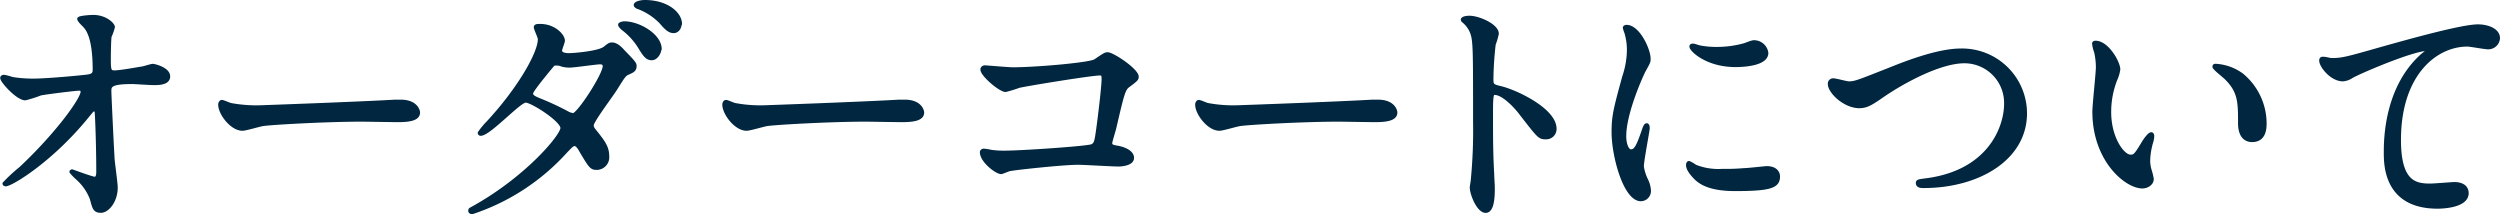 <svg xmlns="http://www.w3.org/2000/svg" viewBox="0 0 362.27 31.07"><defs><style>.cls-1{fill:#002640;stroke:#002640;stroke-linecap:round;stroke-linejoin:round;stroke-width:0.5px;}</style></defs><g id="レイヤー_2" data-name="レイヤー 2"><g id="背景"><path class="cls-1" d="M1.87,11.42a18.62,18.62,0,0,0,3,.22c2,0,7.42-.51,8-.62s.81-.34.81-.89c0-4.74-1-5.91-1.43-6.39-.15-.15-.81-.77-.81-1s1.73-.33,2.06-.33c1.8,0,2.9,1.14,2.9,1.51a7.83,7.83,0,0,1-.48,1.36c-.07.44-.11,2.46-.11,3,0,1.77,0,2.17.77,2.17s3-.4,3.9-.55c.26,0,1.43-.4,1.65-.4s2.28.47,2.28,1.58-1.8,1-2.28,1-2.53-.15-3-.15c-3.24,0-3.24.55-3.24,1.32,0,.55.41,9.12.48,9.92s.44,3.42.44,4c0,1.95-1.21,3.42-2.2,3.42s-1-.63-1.36-1.84a7.61,7.61,0,0,0-2.13-3,7.78,7.78,0,0,1-.81-.85c0-.07.11-.11.14-.11s2.87,1.07,3.28,1.07.47-.59.47-.88c0-4-.18-8.67-.25-8.86a.34.34,0,0,0-.34-.22c-.18,0-.25.08-.88.85-5.29,6.54-11.13,10-11.9,10-.11,0-.22-.07-.22-.15A23.94,23.94,0,0,1,3,24.39c5.18-4.85,8.93-10,8.93-11.1a.39.39,0,0,0-.41-.4c-.66,0-5,.55-5.66.7a18.57,18.57,0,0,1-2.2.7c-1.1,0-3.38-2.5-3.38-3,0-.15.18-.19.22-.19C.69,11.05,1.68,11.38,1.87,11.42Z"/><path class="cls-1" d="M57.24,14.69c.22,0,.63,0,.81,0,2.24,0,2.57,1.36,2.57,1.62,0,1-1.5,1.14-3,1.14-.84,0-4.52-.07-5.25-.07-5.07,0-13.49.47-14.37.66-.44.07-2.42.66-2.86.66-1.58,0-3.27-2.28-3.27-3.53,0-.22.11-.44.29-.44s1.06.4,1.25.44a20.21,20.21,0,0,0,4.48.33C39.05,15.46,51.88,15,57.24,14.69Z"/><path class="cls-1" d="M68.89,29.94c7.53-4.26,12.57-10.25,12.57-11.39s-4.37-3.93-5.29-3.93-5.29,4.81-6.51,4.81a.17.17,0,0,1-.18-.18,11.88,11.88,0,0,1,1.32-1.58c4.38-4.74,7.39-9.92,7.39-12,0-.29-.59-1.47-.59-1.73s.48-.22.7-.22c2,0,3.31,1.44,3.31,2.17,0,.22-.41,1.21-.41,1.43,0,.56.77.63,1.25.63.7,0,4.37-.29,5.22-1,.62-.52.77-.55,1-.55.7,0,1.32.69,1.65,1.06C91.82,9,92,9.22,92,9.55c0,.58-.3.73-.92,1s-.7.45-1.88,2.32c-.51.84-3.41,4.67-3.41,5.25,0,.33,0,.41.7,1.25.88,1.14,1.54,1.95,1.54,3.24a1.58,1.58,0,0,1-1.58,1.76c-.77,0-.92-.26-2.32-2.61-.07-.15-.47-.84-.84-.84s-.55.25-1.29,1a31.63,31.63,0,0,1-13.56,8.86c-.07,0-.4,0-.33-.33C68.12,30.34,68.19,30.34,68.89,29.94ZM87.59,9.58c0-.4-.36-.51-.62-.51-.55,0-3.78.48-4.45.48a4.15,4.15,0,0,1-1.1-.15,2.05,2.05,0,0,0-.88-.15.57.57,0,0,0-.44.15S77,13.07,77,13.51s.33.63,1.25,1a40.54,40.54,0,0,1,4,1.87,2.18,2.18,0,0,0,.84.26C83.92,16.49,87.59,10.83,87.59,9.58Zm8-2.46c0,.48-.48,1.36-1.14,1.36s-1-.4-1.84-1.8a9.79,9.79,0,0,0-2.31-2.5c-.15-.11-.48-.44-.48-.59s.44-.25.66-.25C92.59,3.34,95.64,5.14,95.64,7.12Zm2.94-3.64c0,.37-.26,1.07-.92,1.07S96.45,4,95.75,3.19a9,9,0,0,0-3.2-2.1C92.19,1,92.08.8,92.08.73c0-.26.7-.48,1.36-.48C96.6.25,98.58,1.94,98.58,3.48Z"/><path class="cls-1" d="M130.29,14.69c.22,0,.63,0,.81,0,2.24,0,2.57,1.36,2.57,1.62,0,1-1.5,1.14-3,1.14-.84,0-4.51-.07-5.25-.07-5.07,0-13.48.47-14.37.66-.44.07-2.42.66-2.86.66-1.58,0-3.27-2.28-3.27-3.53,0-.22.11-.44.29-.44s1.07.4,1.25.44a20.21,20.21,0,0,0,4.48.33C112.11,15.46,124.93,15,130.29,14.69Z"/><path class="cls-1" d="M146.76,10c3.31,0,11.13-.67,11.94-1.18,1.32-.88,1.47-1,1.8-1,.74,0,4.26,2.35,4.26,3.3,0,.33-.11.44-1.25,1.29-.66.48-.81,1-2,6.13-.08.34-.59,2-.59,2.17,0,.48.33.52.88.63.92.14,2.28.62,2.28,1.54s-1.69,1-2,1c-.92,0-5-.25-5.84-.25-2.28,0-9.26.77-9.85.91-.22,0-1.14.44-1.32.44-.66,0-2.83-1.65-2.83-2.94,0-.14.15-.25.33-.25a9.19,9.19,0,0,1,1.11.18,12.93,12.93,0,0,0,1.87.11c2.53,0,12.16-.66,12.71-.95s.59-.67.85-2.5c.44-3.24.77-6.43.77-7.17s-.15-.77-.55-.77c-1.14,0-10.25,1.47-11.69,1.8a19.72,19.72,0,0,1-1.91.59c-.81,0-3.41-2.24-3.41-3,0-.29.25-.36.44-.36S146.13,10,146.76,10Z"/><path class="cls-1" d="M198.86,14.69c.22,0,.63,0,.81,0,2.24,0,2.57,1.36,2.57,1.62,0,1-1.5,1.14-3.05,1.14-.84,0-4.52-.07-5.25-.07-5.07,0-13.49.47-14.37.66-.44.07-2.42.66-2.86.66-1.58,0-3.27-2.28-3.27-3.53,0-.22.11-.44.29-.44s1.06.4,1.25.44a20.21,20.21,0,0,0,4.48.33C180.67,15.46,193.5,15,198.86,14.69Z"/><path class="cls-1" d="M212.94,2.53c1.32,0,4,1.17,4,2.35a9.77,9.77,0,0,1-.45,1.54,48.69,48.69,0,0,0-.33,5.11c0,.81.15.92,1.22,1.18,2.24.51,7.93,3.19,7.93,5.95A1.25,1.25,0,0,1,224,19.94c-.92,0-1-.14-3.49-3.34-1-1.36-2.76-3.09-3.9-3.09-.36,0-.51,0-.51,2.72,0,3.9,0,5.84.18,9.15,0,.41.08,1.32.08,1.88,0,.91,0,3.34-1.07,3.34s-2.06-2.5-2.06-3.45c0-.15.15-.92.15-1.07a75.43,75.43,0,0,0,.33-8.52c0-10.51,0-11.69-.44-12.86A4,4,0,0,0,212,3l-.07-.15C212,2.53,212.9,2.53,212.94,2.53Z"/><path class="cls-1" d="M236.34,21.89c.63,0,1-.59,1.77-2.86.22-.63.33-.92.51-.92s.19.36.19.44c0,.4-.85,4.7-.85,5.58a6.55,6.55,0,0,0,.59,1.91,3.94,3.94,0,0,1,.44,1.62,1.24,1.24,0,0,1-1.21,1.25c-2.28,0-4-6.25-4-9.77,0-2.36.29-3.42,1.54-8A12.42,12.42,0,0,0,236,7.3a8.83,8.83,0,0,0-.37-2.6,4.37,4.37,0,0,1-.22-.67c0-.11.15-.18.29-.18,1.69,0,3.24,3.34,3.24,4.67,0,.4,0,.44-.7,1.69-.41.77-2.83,6.17-2.83,9.48C235.39,20.79,235.76,21.89,236.34,21.89Zm21.35,3.68c0,1.43-1.1,1.87-6.24,1.87-3.61,0-5-.92-5.74-1.65-.18-.19-1.14-1.14-1.14-1.84,0-.07,0-.37.19-.37a5.06,5.06,0,0,1,.88.52,9.06,9.06,0,0,0,3.93.62,30.72,30.72,0,0,0,3.2-.11c.51,0,3.08-.29,3.23-.29C257.4,24.32,257.69,25.12,257.69,25.57ZM256,7.67c0,1.8-4.07,1.8-4.51,1.8-4.16,0-6.43-2.24-6.43-2.72,0-.07,0-.18.25-.18s.55.15,1,.26a12.89,12.89,0,0,0,2.5.22,15,15,0,0,0,4-.55c1.1-.41,1.21-.45,1.58-.41A1.84,1.84,0,0,1,256,7.67Z"/><path class="cls-1" d="M265.12,12.19a.52.52,0,0,1,.55-.59c.37,0,1.91.44,2.24.44.92,0,1.4-.22,5.92-2,1.76-.7,6.79-2.76,10.29-2.76a9.16,9.16,0,0,1,9.36,9.08C293.52,23,286.65,27,278.75,27c-.33,0-.88,0-.88-.48,0-.29.15-.29,1.5-.47,9.08-1.29,11.29-7.76,11.29-11a6,6,0,0,0-6-6.13c-3.49,0-8.74,2.79-11.94,5-1.84,1.29-2.39,1.51-3.38,1.51C267.18,15.35,265.12,13.26,265.12,12.19Z"/><path class="cls-1" d="M307,10.06a5.39,5.39,0,0,1-.44,1.47,12.84,12.84,0,0,0-.88,4.74c0,3.71,1.91,6.39,3.05,6.39.62,0,.77-.18,1.87-2,.22-.37.84-1.25,1.14-1.25.11,0,.18.15.18.3a4.13,4.13,0,0,1-.11.73,10.52,10.52,0,0,0-.48,2.79,4.9,4.9,0,0,0,.22,1.47,9.5,9.5,0,0,1,.3,1.22c0,.73-.77,1.14-1.4,1.14-2.35,0-7-3.86-7-10.88,0-1,.51-5.55.51-6.5a10.39,10.39,0,0,0-.25-2.14,4.91,4.91,0,0,1-.3-1.24c0-.11.15-.15.22-.15C305.36,6.13,307,9.07,307,10.06Zm17.93.85a9.13,9.13,0,0,1,3.27,7c0,.7-.07,2.43-1.84,2.43s-1.8-2-1.8-2.46c0-3.05,0-4.6-1.95-6.54-.29-.3-1.76-1.44-1.76-1.66s.15-.18.33-.18A7.13,7.13,0,0,1,324.94,10.91Z"/><path class="cls-1" d="M337.8,8.66c1.58,0,2.13-.14,7.17-1.58,3.27-.91,11.64-3.3,14.11-3.3,1.28,0,2.94.51,2.94,1.76a1.46,1.46,0,0,1-1.47,1.36c-.48,0-2.58-.4-3-.4-4.66,0-9.88,4.29-9.88,13.77,0,6.18,2.31,6.58,4.48,6.58.55,0,3.2-.22,3.49-.22,1.14,0,1.84.48,1.84,1.36,0,2-4,2-4.26,2-7.54,0-7.54-6.14-7.54-7.87s0-9.4,5.37-14.14a6.6,6.6,0,0,0,.88-.77c0-.08-.15-.08-.22-.08-2.09,0-9.74,3.27-10.91,3.94a2.69,2.69,0,0,1-1.29.47c-1.83,0-3.56-2.46-3.12-3C336.52,8.33,337.62,8.66,337.8,8.66Z"/></g></g></svg>